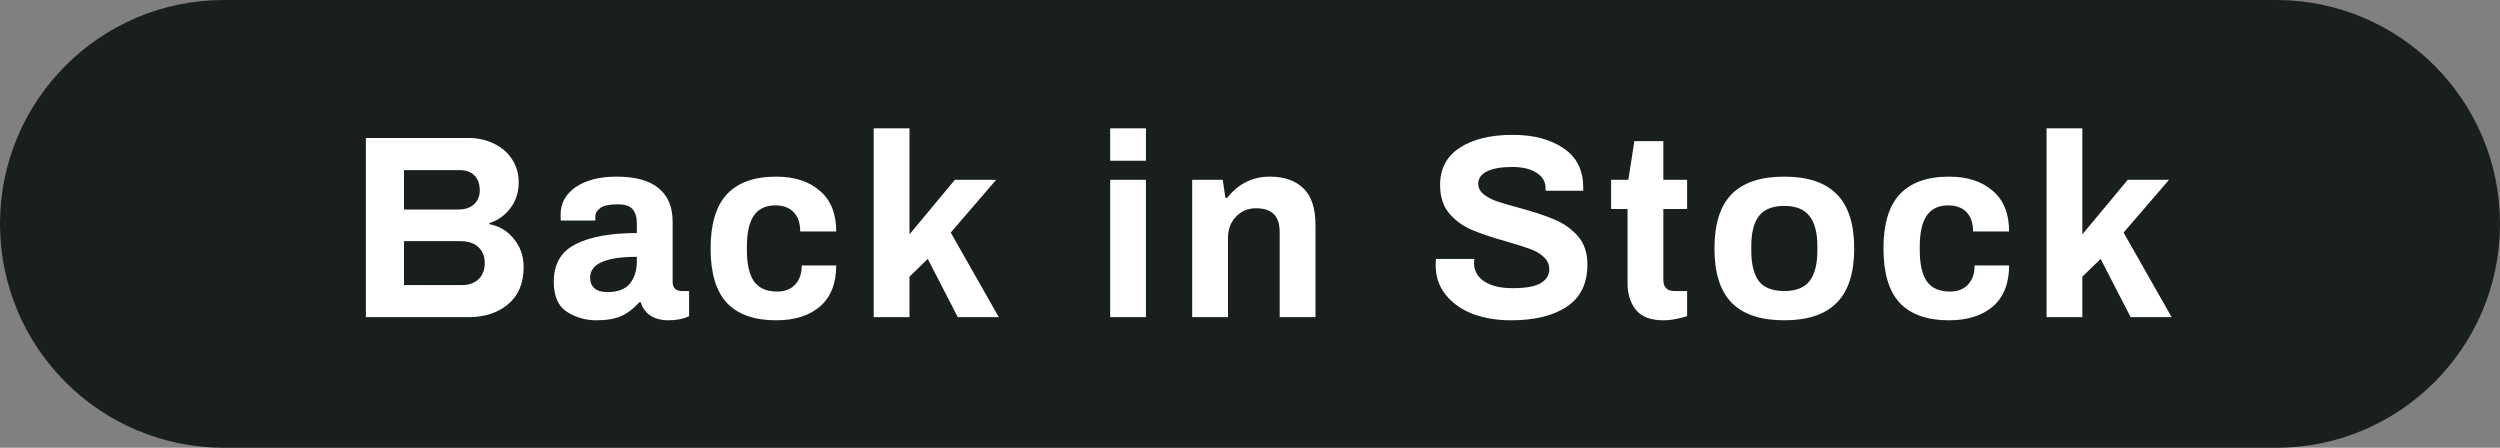 <svg width="134" height="24" viewBox="0 0 134 24" fill="none" xmlns="http://www.w3.org/2000/svg">
<rect x="0" y="0" width="134" height="24" fill="#808080" stroke="none"/>
<path d="M0 12C0 5.373 5.373 0 12 0H122C128.627 0 134 5.373 134 12C134 18.627 128.627 24 122 24H12C5.373 24 0 18.627 0 12Z" fill="#191F1C"/>
<path d="M19.611 7.396L25.113 7.396C25.617 7.396 26.075 7.499 26.485 7.704C26.896 7.9 27.218 8.18 27.451 8.544C27.685 8.899 27.802 9.309 27.802 9.776C27.802 10.308 27.652 10.77 27.354 11.162C27.064 11.545 26.691 11.811 26.233 11.96V12.016C26.775 12.119 27.213 12.385 27.549 12.814C27.895 13.234 28.067 13.733 28.067 14.312C28.067 15.18 27.788 15.847 27.227 16.314C26.677 16.771 25.972 17 25.113 17H19.611L19.611 7.396ZM24.54 11.232C24.913 11.232 25.202 11.139 25.407 10.952C25.613 10.756 25.715 10.509 25.715 10.21C25.715 9.855 25.617 9.585 25.422 9.398C25.235 9.211 24.974 9.118 24.637 9.118H21.655L21.655 11.232H24.54ZM24.777 15.278C25.132 15.278 25.422 15.175 25.645 14.97C25.869 14.765 25.982 14.471 25.982 14.088C25.982 13.743 25.869 13.463 25.645 13.248C25.422 13.033 25.095 12.926 24.666 12.926H21.655V15.278H24.777ZM31.965 17.168C31.396 17.168 30.873 17.019 30.397 16.72C29.921 16.421 29.683 15.88 29.683 15.096C29.683 14.153 30.07 13.486 30.845 13.094C31.62 12.693 32.716 12.492 34.135 12.492V11.974C34.135 11.647 34.06 11.395 33.911 11.218C33.771 11.041 33.5 10.952 33.099 10.952C32.67 10.952 32.362 11.017 32.175 11.148C31.998 11.279 31.909 11.433 31.909 11.61V11.82H30.061C30.052 11.764 30.047 11.661 30.047 11.512C30.047 10.896 30.318 10.401 30.859 10.028C31.41 9.655 32.138 9.468 33.043 9.468C34.051 9.468 34.802 9.673 35.297 10.084C35.801 10.495 36.053 11.087 36.053 11.862V15.11C36.053 15.278 36.1 15.404 36.193 15.488C36.286 15.563 36.403 15.6 36.543 15.6H36.935V16.944C36.636 17.093 36.268 17.168 35.829 17.168C35.446 17.168 35.124 17.084 34.863 16.916C34.611 16.748 34.438 16.51 34.345 16.202H34.261C33.99 16.519 33.678 16.762 33.323 16.93C32.978 17.089 32.525 17.168 31.965 17.168ZM32.567 15.656C33.108 15.656 33.505 15.507 33.757 15.208C34.009 14.9 34.135 14.494 34.135 13.99V13.766C32.464 13.766 31.629 14.139 31.629 14.886C31.629 15.119 31.704 15.306 31.853 15.446C32.012 15.586 32.25 15.656 32.567 15.656ZM41.602 17.168C40.426 17.168 39.544 16.855 38.956 16.23C38.378 15.605 38.088 14.634 38.088 13.318C38.088 12.011 38.378 11.045 38.956 10.42C39.544 9.785 40.426 9.468 41.602 9.468C42.582 9.468 43.362 9.72 43.94 10.224C44.528 10.719 44.822 11.447 44.822 12.408H42.89C42.89 11.96 42.774 11.615 42.54 11.372C42.307 11.129 41.98 11.008 41.56 11.008C41.038 11.008 40.65 11.195 40.398 11.568C40.156 11.932 40.034 12.478 40.034 13.206V13.43C40.034 14.158 40.16 14.709 40.412 15.082C40.674 15.446 41.089 15.628 41.658 15.628C42.06 15.628 42.377 15.507 42.61 15.264C42.853 15.012 42.974 14.667 42.974 14.228H44.822C44.822 15.189 44.533 15.922 43.954 16.426C43.376 16.921 42.592 17.168 41.602 17.168ZM46.83 6.878H48.748V12.562L51.184 9.636H53.396L50.96 12.464L53.536 17L51.338 17L49.728 13.878L48.748 14.83V17H46.83L46.83 6.878ZM59.505 6.878H61.423V8.614H59.505V6.878ZM59.505 9.636H61.423L61.423 17H59.505L59.505 9.636ZM63.902 9.636H65.54L65.68 10.602H65.778C66.375 9.846 67.141 9.468 68.074 9.468C68.83 9.468 69.423 9.673 69.852 10.084C70.291 10.495 70.51 11.153 70.51 12.058V17H68.592V12.464C68.592 12.007 68.485 11.675 68.27 11.47C68.055 11.265 67.738 11.162 67.318 11.162C66.889 11.162 66.529 11.316 66.24 11.624C65.96 11.923 65.82 12.296 65.82 12.744V17H63.902L63.902 9.636ZM80.983 17.168C80.246 17.168 79.569 17.056 78.953 16.832C78.346 16.599 77.861 16.258 77.497 15.81C77.133 15.362 76.951 14.821 76.951 14.186L76.965 13.878L79.023 13.878L79.009 14.102C79.009 14.513 79.191 14.839 79.555 15.082C79.919 15.325 80.428 15.446 81.081 15.446C81.772 15.446 82.271 15.357 82.579 15.18C82.887 14.993 83.041 14.746 83.041 14.438C83.041 14.167 82.938 13.943 82.733 13.766C82.537 13.579 82.285 13.435 81.977 13.332C81.678 13.22 81.263 13.089 80.731 12.94C79.975 12.725 79.364 12.52 78.897 12.324C78.43 12.128 78.029 11.839 77.693 11.456C77.357 11.064 77.189 10.551 77.189 9.916C77.189 9.039 77.544 8.371 78.253 7.914C78.962 7.457 79.905 7.228 81.081 7.228C82.192 7.228 83.097 7.466 83.797 7.942C84.506 8.409 84.861 9.113 84.861 10.056V10.224H82.845V10.098C82.845 9.743 82.682 9.463 82.355 9.258C82.038 9.053 81.604 8.95 81.053 8.95C80.465 8.95 80.012 9.029 79.695 9.188C79.387 9.347 79.233 9.566 79.233 9.846C79.233 10.061 79.326 10.247 79.513 10.406C79.7 10.555 79.933 10.681 80.213 10.784C80.493 10.877 80.89 10.994 81.403 11.134C82.168 11.339 82.794 11.545 83.279 11.75C83.774 11.946 84.198 12.24 84.553 12.632C84.908 13.024 85.085 13.537 85.085 14.172C85.085 15.199 84.716 15.955 83.979 16.44C83.251 16.925 82.252 17.168 80.983 17.168ZM89.169 17.168C88.478 17.168 87.984 16.981 87.685 16.608C87.386 16.235 87.237 15.763 87.237 15.194V11.204H86.355V9.636H87.279L87.601 7.564H89.155V9.636H90.429V11.204H89.155V14.998C89.155 15.399 89.356 15.6 89.757 15.6H90.429V16.944C90.27 17 90.07 17.051 89.827 17.098C89.594 17.145 89.374 17.168 89.169 17.168ZM95.633 17.168C94.373 17.168 93.435 16.855 92.819 16.23C92.203 15.605 91.895 14.634 91.895 13.318C91.895 12.002 92.203 11.031 92.819 10.406C93.435 9.781 94.373 9.468 95.633 9.468C96.893 9.468 97.831 9.781 98.447 10.406C99.072 11.031 99.385 12.002 99.385 13.318C99.385 14.634 99.072 15.605 98.447 16.23C97.831 16.855 96.893 17.168 95.633 17.168ZM95.633 15.6C96.258 15.6 96.711 15.423 96.991 15.068C97.271 14.704 97.411 14.158 97.411 13.43V13.206C97.411 12.478 97.271 11.937 96.991 11.582C96.711 11.218 96.258 11.036 95.633 11.036C95.008 11.036 94.555 11.218 94.275 11.582C94.004 11.937 93.869 12.478 93.869 13.206V13.43C93.869 14.158 94.004 14.704 94.275 15.068C94.555 15.423 95.008 15.6 95.633 15.6ZM104.468 17.168C103.292 17.168 102.41 16.855 101.822 16.23C101.243 15.605 100.954 14.634 100.954 13.318C100.954 12.011 101.243 11.045 101.822 10.42C102.41 9.785 103.292 9.468 104.468 9.468C105.448 9.468 106.227 9.72 106.806 10.224C107.394 10.719 107.688 11.447 107.688 12.408H105.756C105.756 11.96 105.639 11.615 105.406 11.372C105.172 11.129 104.846 11.008 104.426 11.008C103.903 11.008 103.516 11.195 103.264 11.568C103.021 11.932 102.9 12.478 102.9 13.206V13.43C102.9 14.158 103.026 14.709 103.278 15.082C103.539 15.446 103.954 15.628 104.524 15.628C104.925 15.628 105.242 15.507 105.476 15.264C105.718 15.012 105.84 14.667 105.84 14.228H107.688C107.688 15.189 107.398 15.922 106.82 16.426C106.241 16.921 105.457 17.168 104.468 17.168ZM109.695 6.878H111.613V12.562L114.049 9.636H116.261L113.825 12.464L116.401 17H114.203L112.593 13.878L111.613 14.83V17H109.695V6.878Z" fill="white"/>
</svg>
